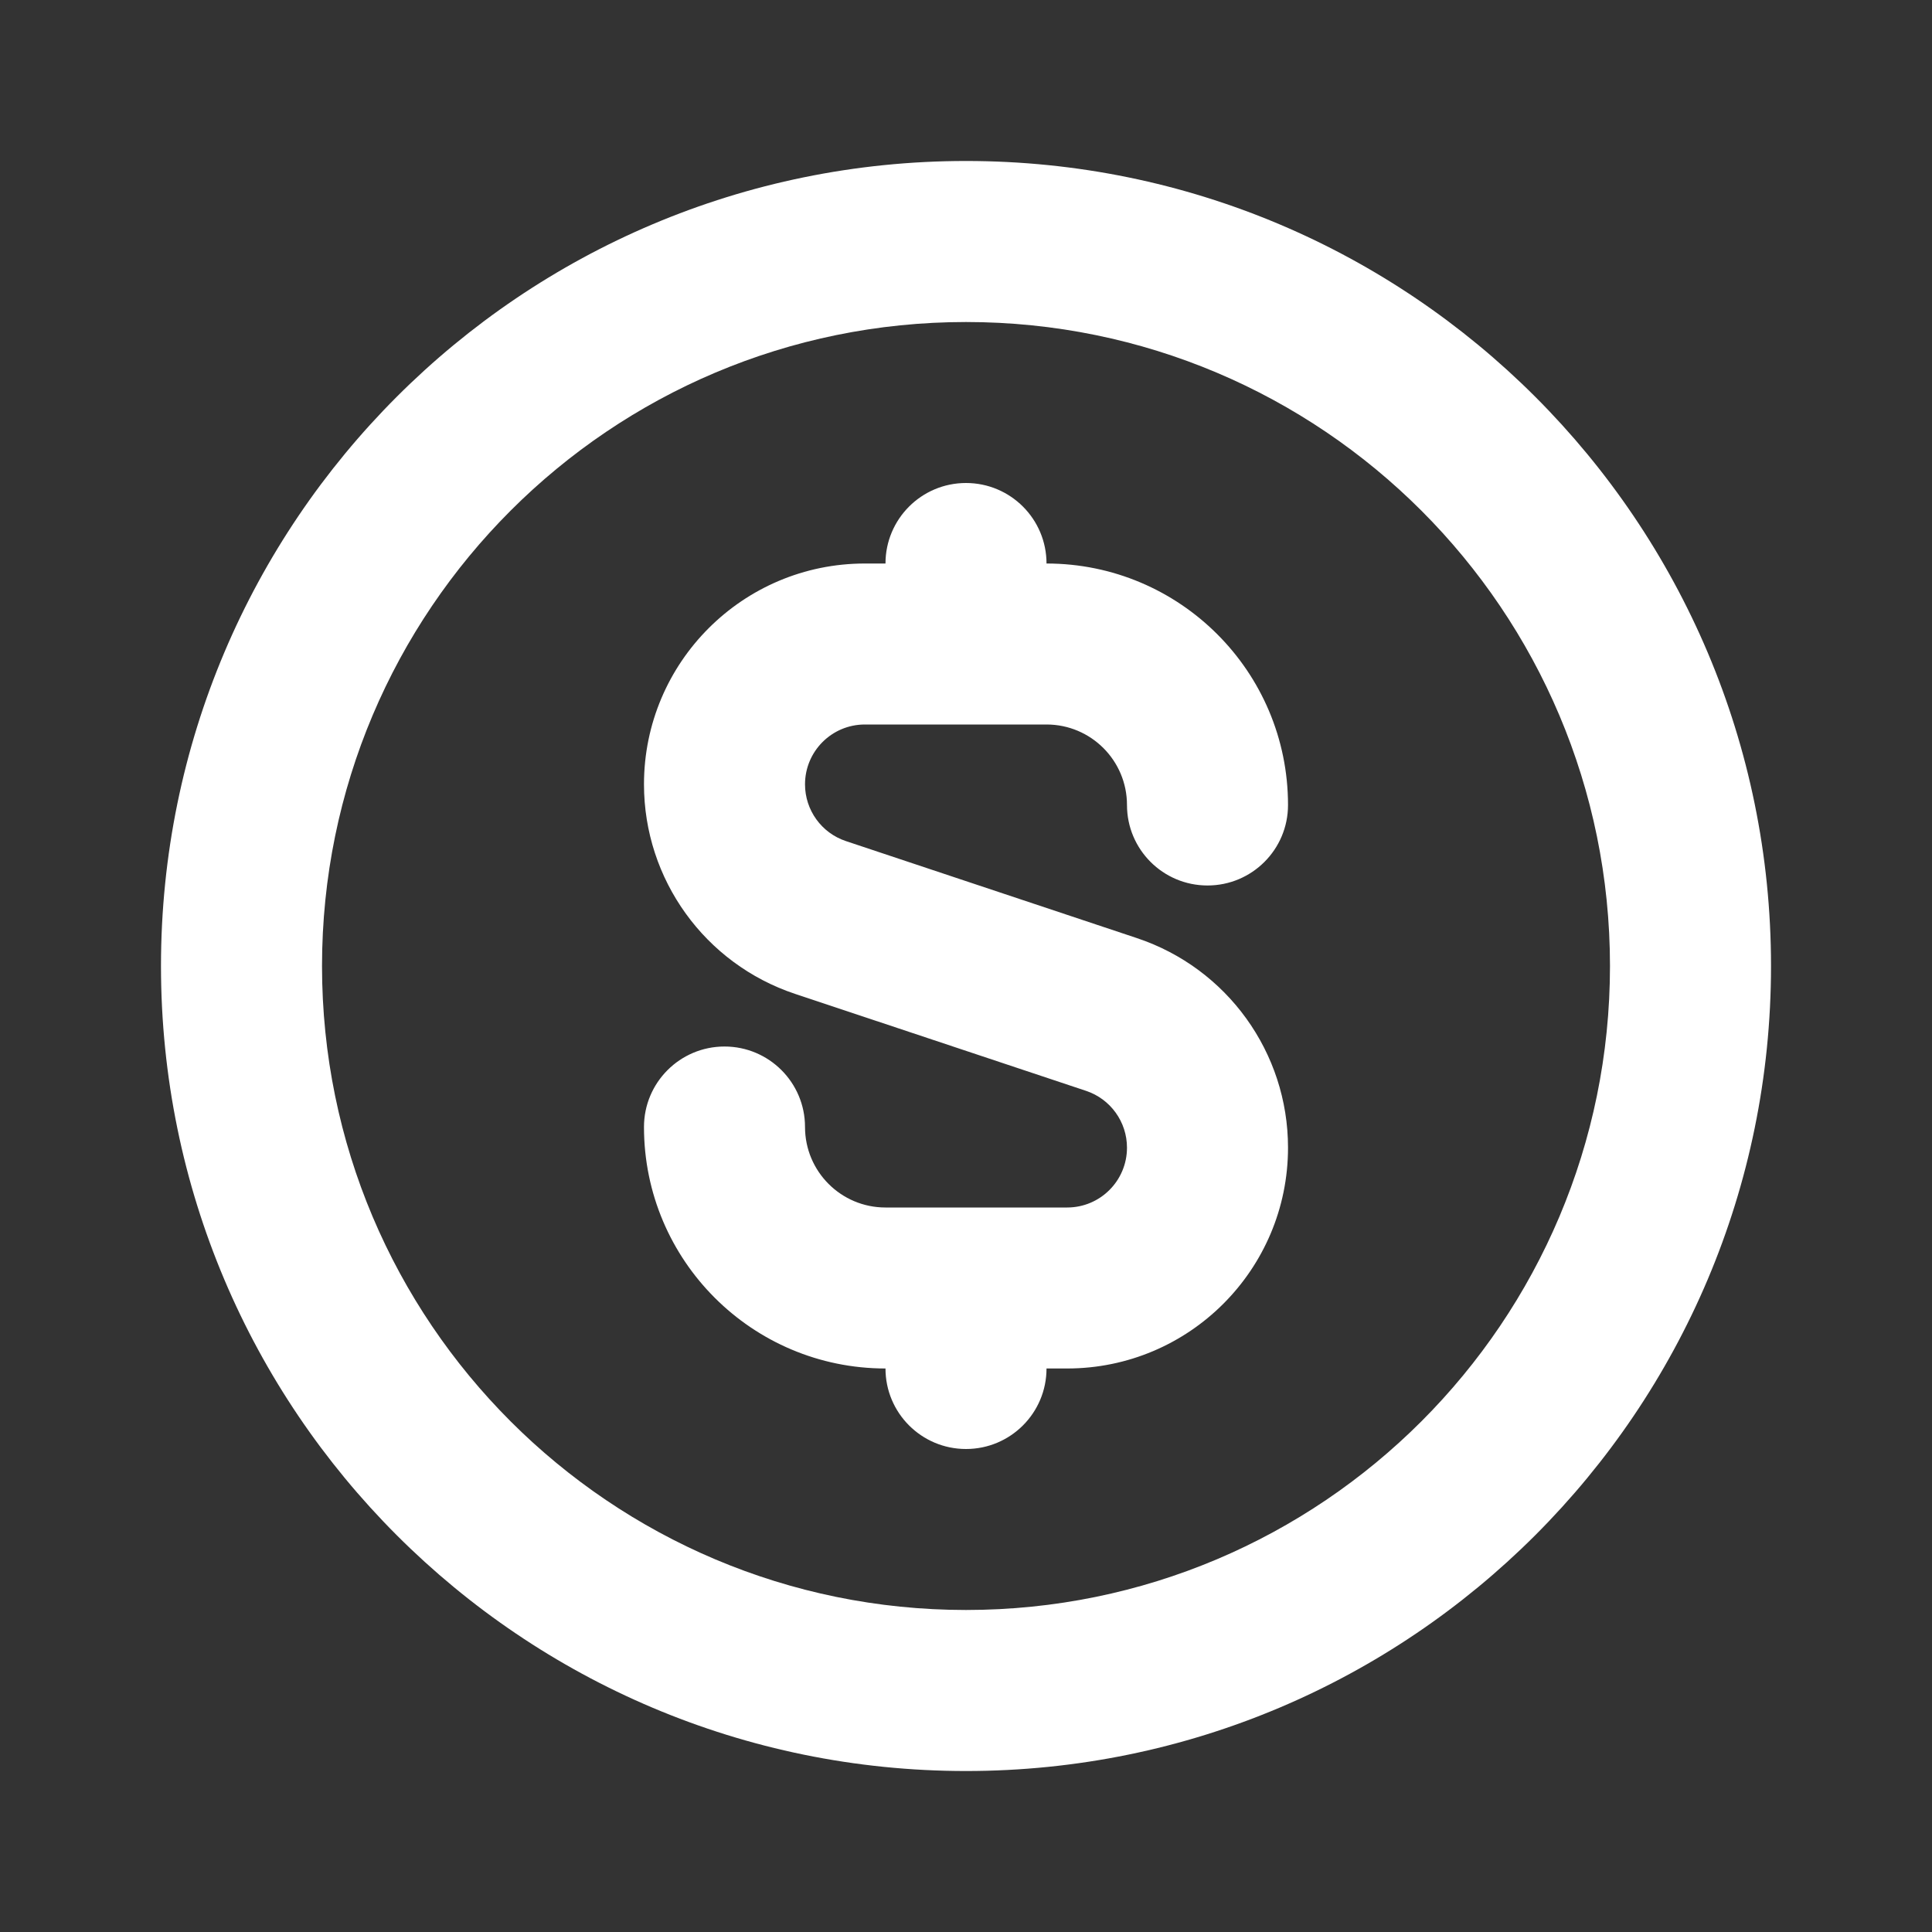 <svg width="40" height="40" viewBox="0 0 40 40" fill="none" xmlns="http://www.w3.org/2000/svg">
<rect x="0" y="0" width="40" height="40" fill="#333333" stroke="none"/>
<path fill-rule="evenodd" clip-rule="evenodd" d="M33.333 20C33.333 27.364 27.364 33.333 20 33.333C12.636 33.333 6.667 27.364 6.667 20C6.667 12.636 12.636 6.667 20 6.667C27.364 6.667 33.333 12.636 33.333 20ZM36.667 20C36.667 29.205 29.205 36.667 20 36.667C10.795 36.667 3.333 29.205 3.333 20C3.333 10.795 10.795 3.333 20 3.333C29.205 3.333 36.667 10.795 36.667 20ZM20 10C19.079 10 18.333 10.746 18.333 11.667H17.906C15.38 11.667 13.333 13.714 13.333 16.239C13.333 18.207 14.593 19.954 16.46 20.577L22.486 22.585C22.992 22.754 23.333 23.228 23.333 23.761C23.333 24.445 22.779 25 22.094 25H20H18.333C17.413 25 16.667 24.254 16.667 23.333C16.667 22.413 15.921 21.667 15 21.667C14.079 21.667 13.333 22.413 13.333 23.333C13.333 26.095 15.572 28.333 18.333 28.333C18.333 29.254 19.079 30 20 30C20.921 30 21.667 29.254 21.667 28.333H22.094C24.619 28.333 26.667 26.286 26.667 23.761C26.667 21.793 25.407 20.046 23.54 19.423L17.514 17.414C17.008 17.246 16.667 16.772 16.667 16.239C16.667 15.555 17.221 15 17.906 15H20H21.667C22.587 15 23.333 15.746 23.333 16.667C23.333 17.587 24.079 18.333 25 18.333C25.921 18.333 26.667 17.587 26.667 16.667C26.667 13.905 24.428 11.667 21.667 11.667C21.667 10.746 20.921 10 20 10Z" fill="white"/>
</svg>
